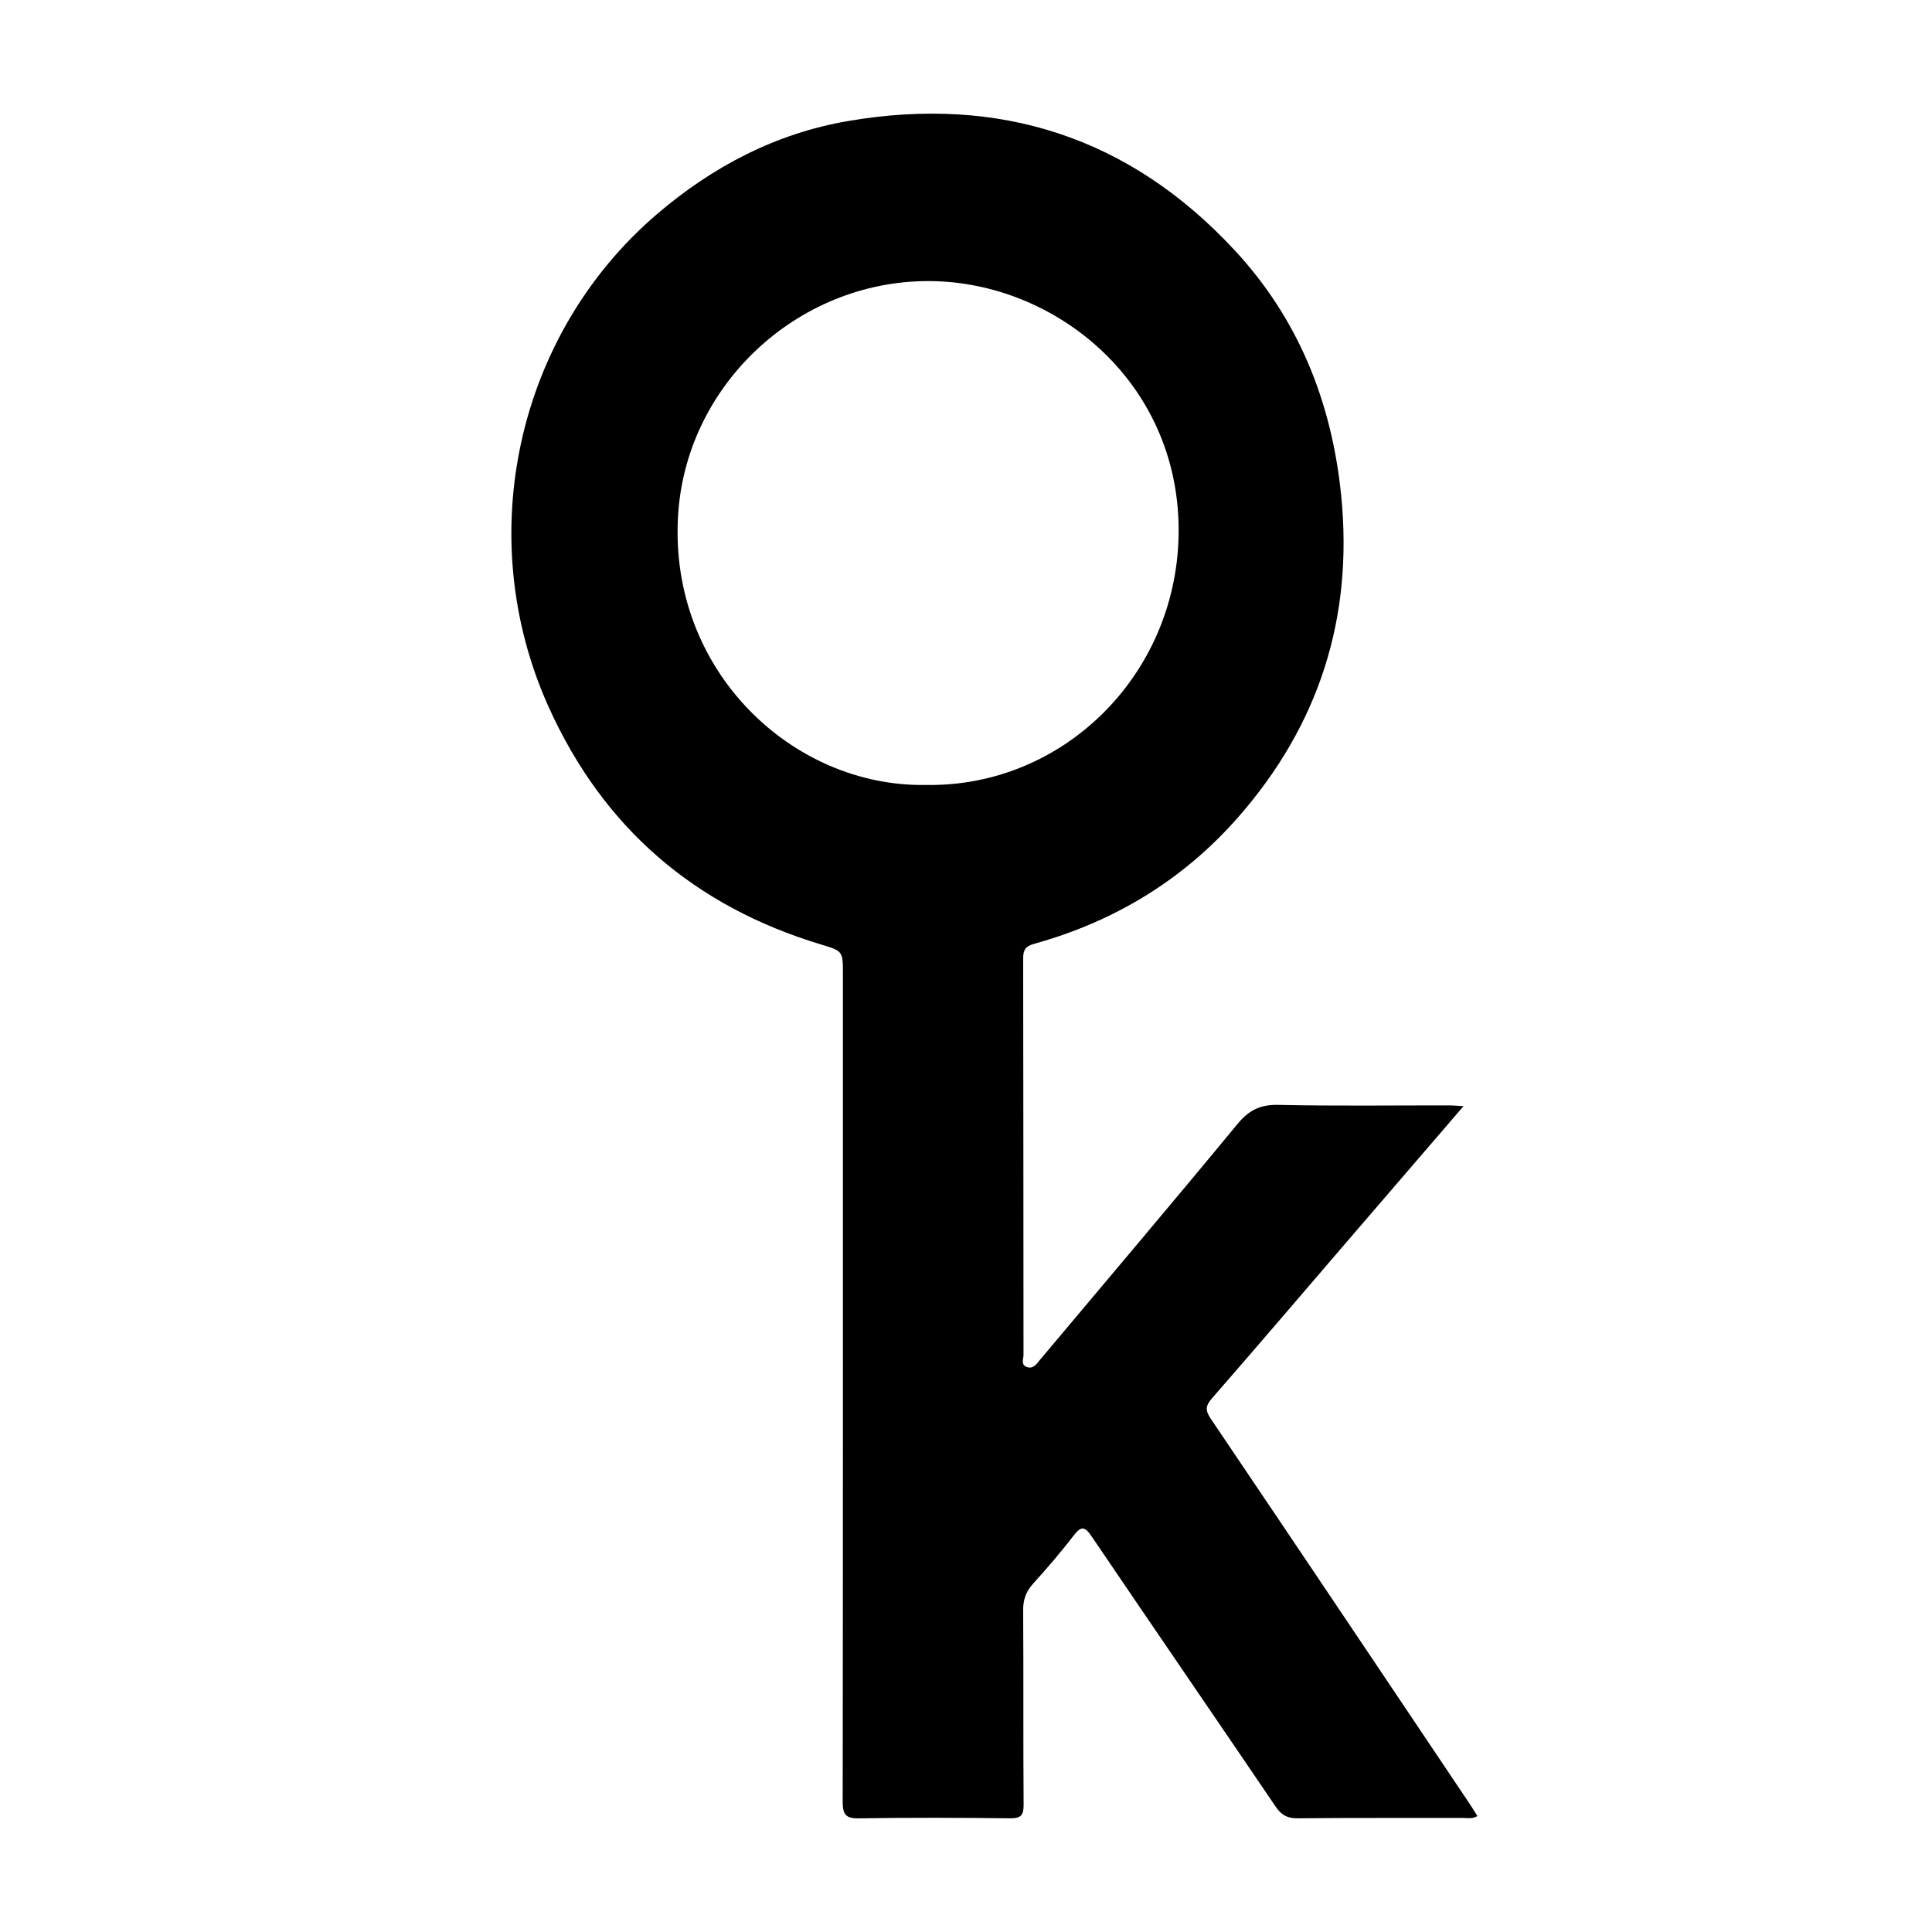 <svg width="34" height="34" viewBox="0 0 34 34" fill="none" xmlns="http://www.w3.org/2000/svg">
<g clip-path="url(#clip0_2047_14690)">
<path d="M25.86 31.739C24.345 29.481 22.83 27.222 21.308 24.968C21.208 24.821 21.214 24.74 21.328 24.609C22.066 23.763 22.795 22.91 23.525 22.059C24.257 21.209 24.988 20.36 25.755 19.467C25.637 19.46 25.573 19.453 25.508 19.453C24.504 19.452 23.499 19.466 22.495 19.444C22.179 19.437 21.979 19.537 21.778 19.78C20.629 21.173 19.461 22.55 18.3 23.933C18.241 24.003 18.187 24.094 18.077 24.059C17.959 24.022 18.012 23.915 18.012 23.842C18.009 21.517 18.011 19.192 18.006 16.868C18.006 16.716 18.047 16.652 18.198 16.61C19.605 16.22 20.816 15.49 21.785 14.387C23.205 12.771 23.82 10.883 23.602 8.714C23.435 7.063 22.842 5.601 21.723 4.399C19.874 2.407 17.579 1.677 14.93 2.129C13.656 2.346 12.535 2.933 11.555 3.774C9.088 5.891 8.31 9.443 9.648 12.425C10.61 14.569 12.226 15.95 14.444 16.62C14.833 16.738 14.834 16.734 14.834 17.145C14.834 21.998 14.836 26.852 14.83 31.704C14.83 31.931 14.881 32.004 15.116 32C16.003 31.985 16.891 31.989 17.778 31.999C17.969 32.001 18.015 31.944 18.014 31.757C18.005 30.62 18.014 29.483 18.006 28.347C18.003 28.155 18.054 28.011 18.181 27.87C18.43 27.595 18.672 27.313 18.898 27.019C19.034 26.841 19.1 26.874 19.213 27.041C20.288 28.627 21.372 30.206 22.449 31.793C22.549 31.942 22.655 32.001 22.836 31.999C23.807 31.989 24.778 31.995 25.75 31.993C25.827 31.993 25.912 32.014 26 31.959C25.949 31.879 25.907 31.808 25.86 31.739ZM16.286 13.814C13.942 13.849 11.777 11.805 11.932 9.089C12.065 6.733 14.112 4.873 16.474 4.949C18.667 5.02 20.797 6.802 20.741 9.433C20.689 11.895 18.701 13.858 16.286 13.814Z" fill="black"/>
</g>
<defs>
<clipPath id="clip0_2047_14690">
<rect width="17" height="30" fill="white" transform="translate(9 2)"/>
</clipPath>
</defs>
</svg>
